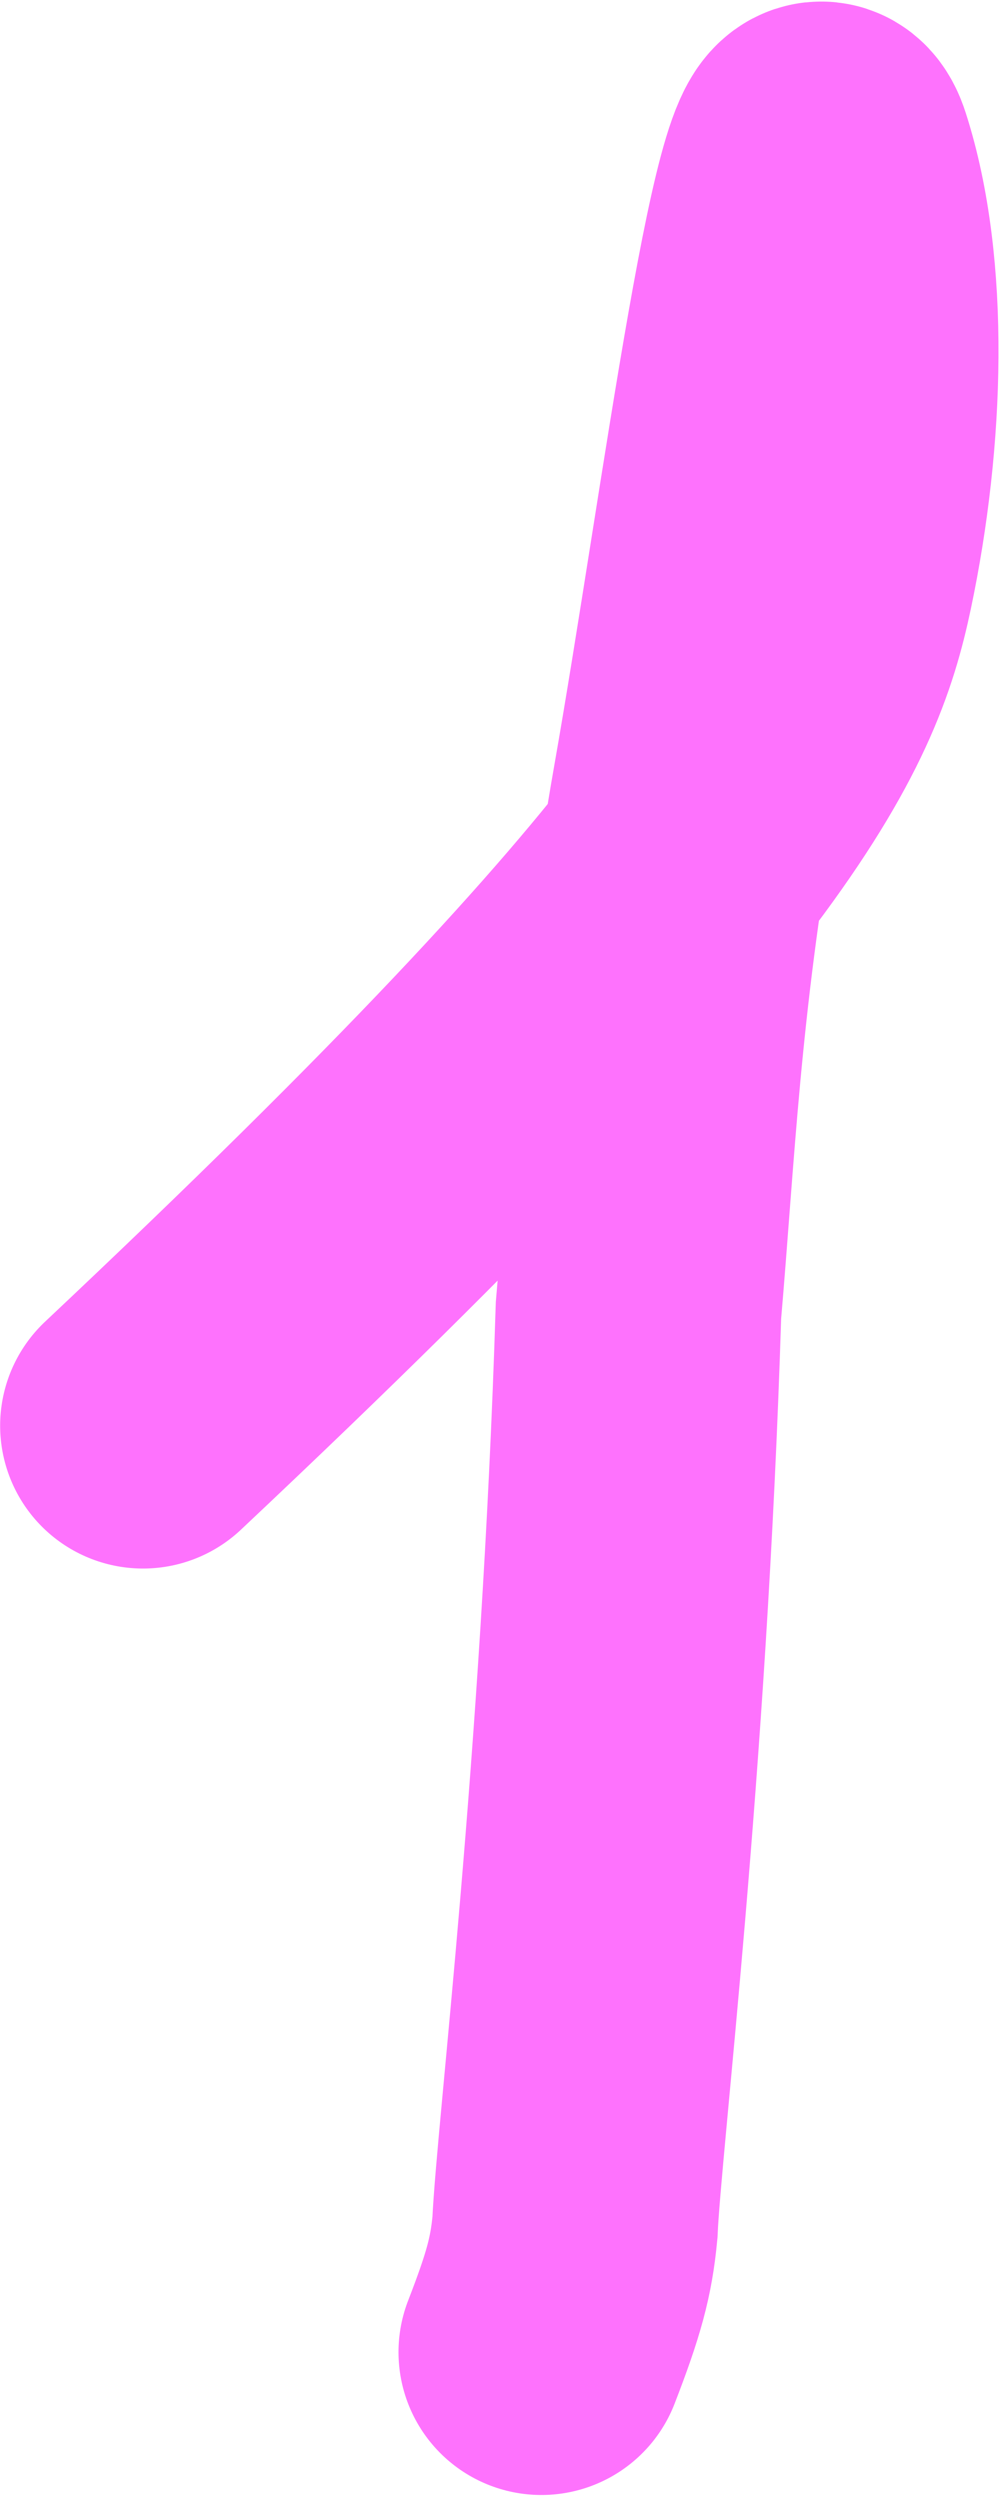 <?xml version="1.0" encoding="UTF-8"?> <svg xmlns="http://www.w3.org/2000/svg" width="42" height="105" viewBox="0 0 42 105" fill="none"><path d="M6.006 59.879C31.04 36.31 33.753 29.805 34.906 24.329C36.189 18.23 36.39 11.368 34.848 6.574C33.605 2.709 31.205 21.744 29.194 33.16C27.626 42.069 27.395 48.351 26.816 55.04C26.215 74.38 24.31 89.816 24.148 93.556C23.991 95.206 23.681 96.352 22.737 98.79" stroke="#FE72FD" stroke-width="12" stroke-linecap="round"></path></svg> 